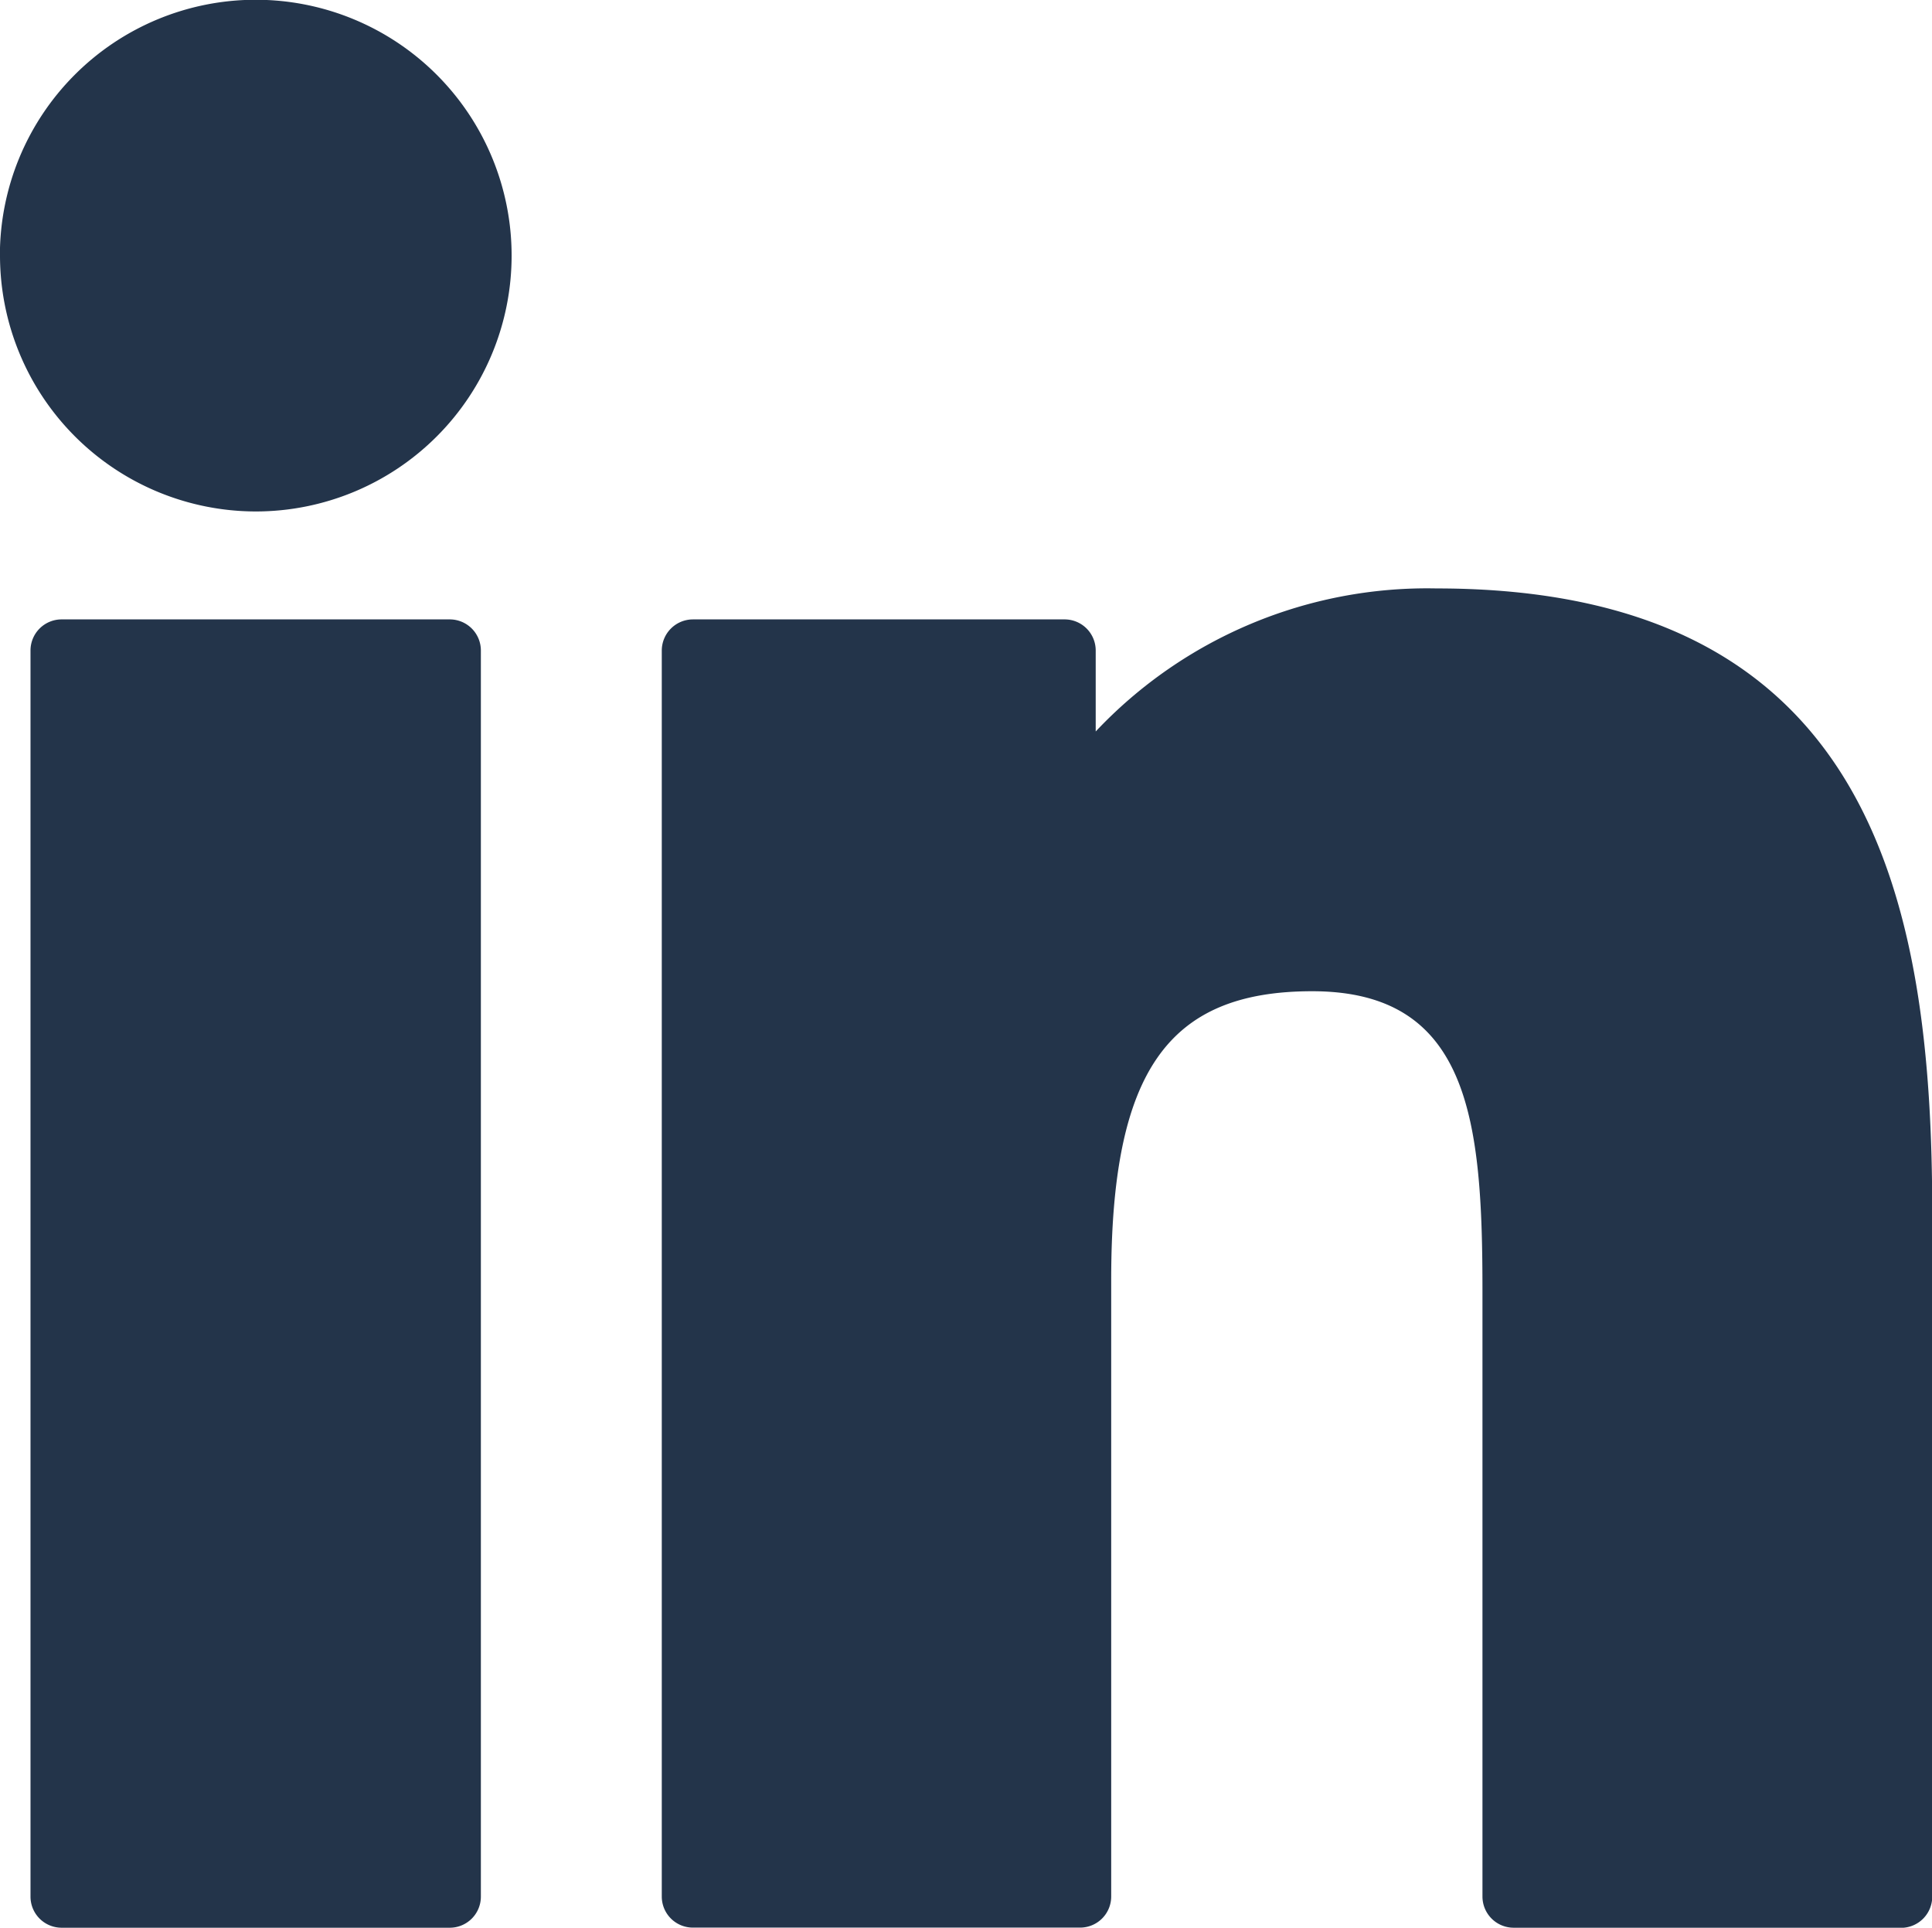 <svg xmlns="http://www.w3.org/2000/svg" width="16.34" height="16.305" viewBox="0 0 16.34 16.305">
  <path id="Tracé_171" data-name="Tracé 171" d="M1625.666,313.646a.264.264,0,0,1-.264-.264v-5.125c0-1.435-.106-2.532-1.44-2.532-1.225,0-1.7.685-1.7,2.442v5.215a.263.263,0,0,1-.264.263h-3.273a.263.263,0,0,1-.264-.263V302.844a.264.264,0,0,1,.264-.264h3.142a.263.263,0,0,1,.264.264v.684a3.851,3.851,0,0,1,2.882-1.21c3.7,0,4.193,2.671,4.193,5.284v5.781a.264.264,0,0,1-.264.264Zm-12.28,0a.263.263,0,0,1-.264-.263V302.844a.263.263,0,0,1,.264-.264h3.281a.263.263,0,0,1,.264.264v10.539a.263.263,0,0,1-.264.263Zm-.523-14.143a2.164,2.164,0,1,1,2.165,2.164A2.166,2.166,0,0,1,1612.864,299.5Z" transform="translate(-1612.864 -297.341)" fill="#23344a"/>
</svg>
